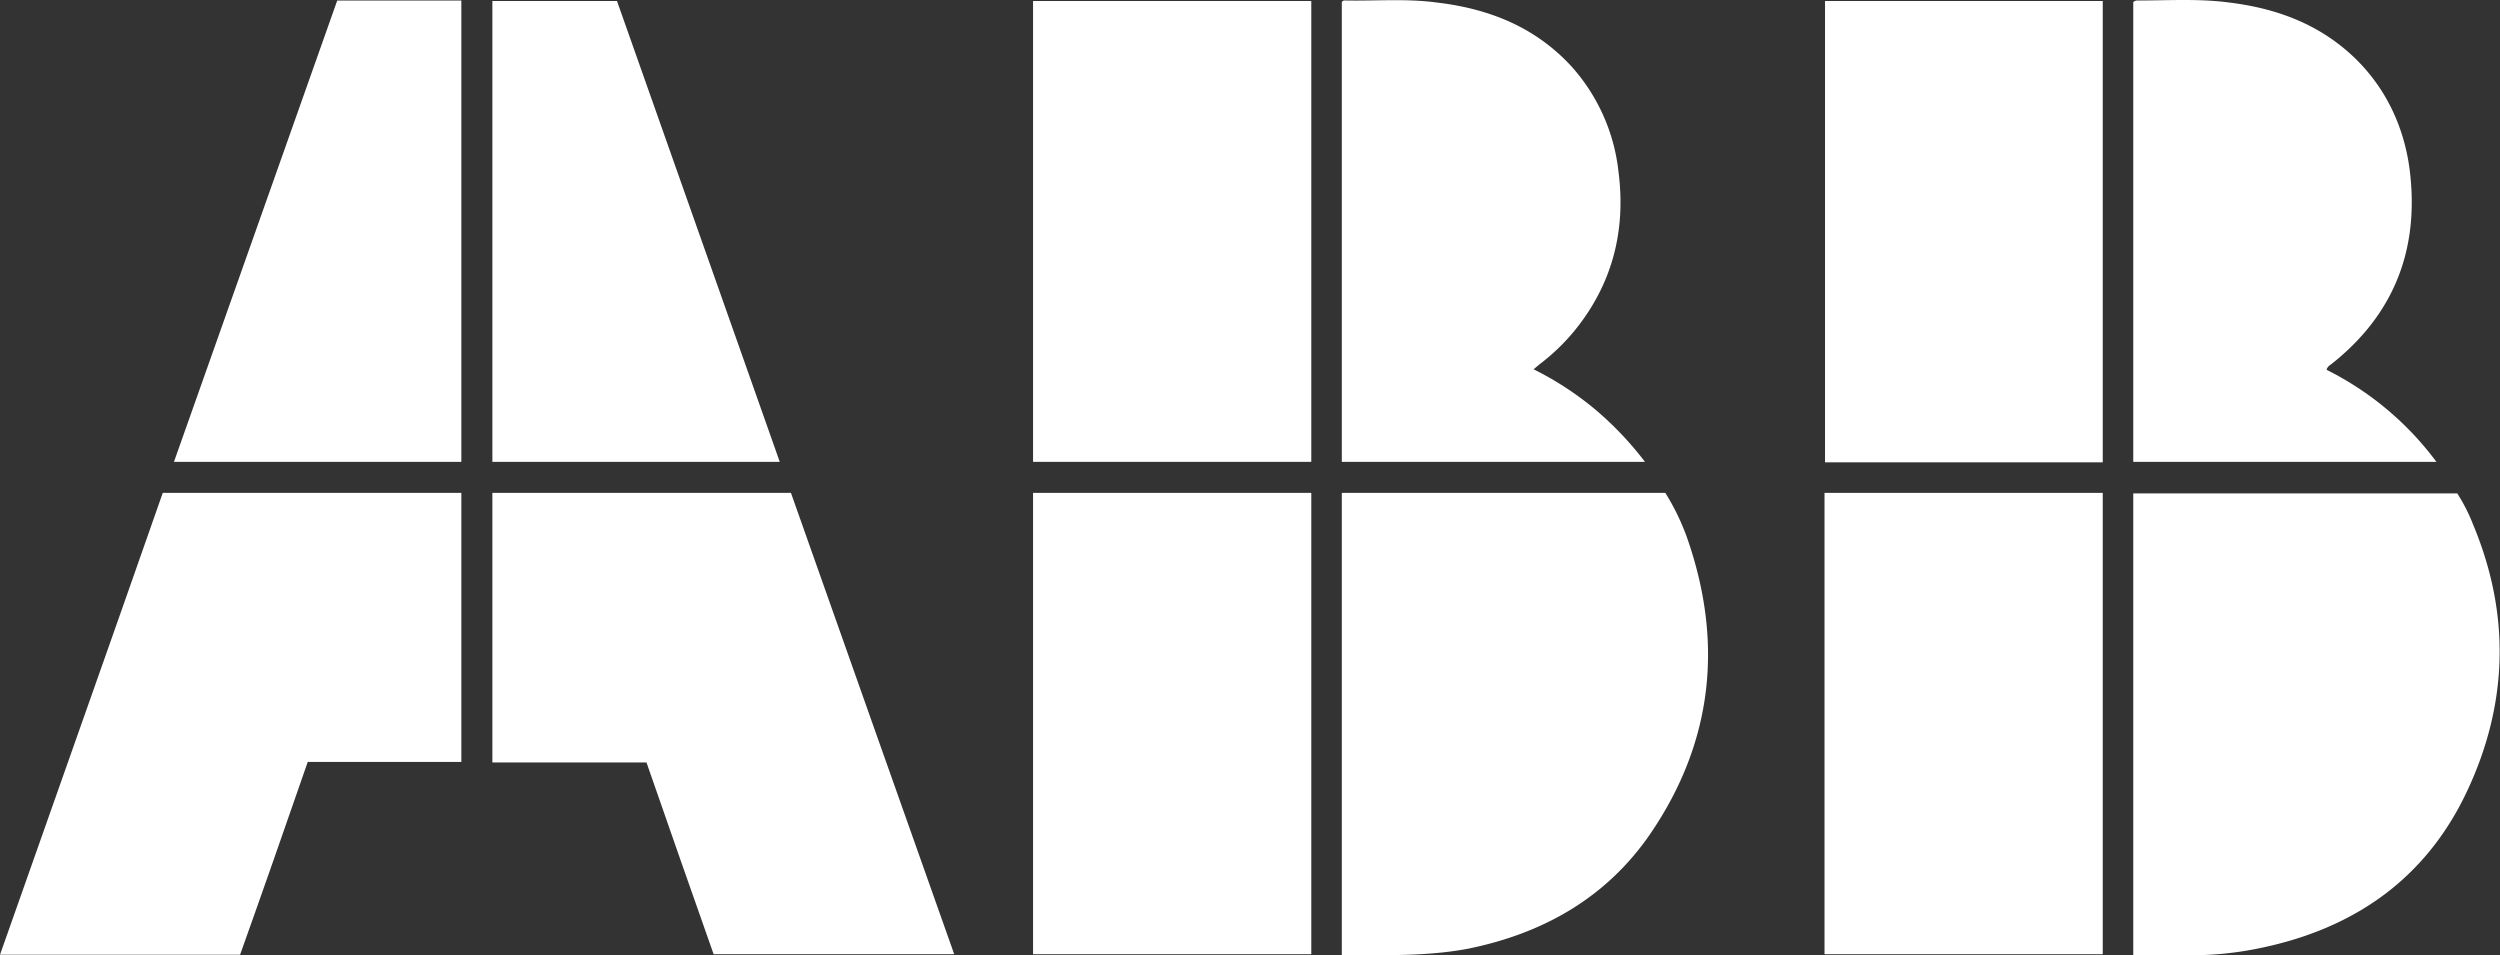 <?xml version="1.0" encoding="UTF-8"?> <svg xmlns="http://www.w3.org/2000/svg" id="Layer_1" data-name="Layer 1" width="491.5" height="187.8" viewBox="0 0 491.5 187.8"><rect x="0" y="0" width="491.5" height="187.8" fill="#333333" stroke="none"/> <defs> <style>.cls-1{fill:#fff;}</style> </defs> <path class="cls-1" d="M423.2,191.9V101.1h63.7a34.8,34.8,0,0,1,3.1,6.1c7.4,17.7,6.9,35.3-1.2,52.5s-22.2,27-40.7,30.8a65.8,65.8,0,0,1-14,1.4Z" transform="translate(-3.8 -4.1)"></path> <path class="cls-1" d="M267.6,191.9V101h63.6a45.6,45.6,0,0,1,4.2,8.6c7.3,20.7,5.2,40.4-7.2,58.5-8.6,12.5-21,19.5-35.7,22.5-6.8,1.3-13.7,1.3-20.5,1.3Z" transform="translate(-3.8 -4.1)"></path> <path class="cls-1" d="M100.6,101h58.7c10.7,30.2,21.3,60.3,32.1,90.7H144.1c-4.4-12.5-8.8-25-13.2-37.7H100.6Z" transform="translate(-3.8 -4.1)"></path> <path class="cls-1" d="M94.5,153.9H64.3c-4.4,12.7-8.8,25.3-13.3,37.9H3.8c10.7-30.4,21.4-60.5,32-90.8H94.5Z" transform="translate(-3.8 -4.1)"></path> <path class="cls-1" d="M261.6,191.7H206.9V101h54.7Z" transform="translate(-3.8 -4.1)"></path> <path class="cls-1" d="M417.2,191.7H362.5V101h54.7Z" transform="translate(-3.8 -4.1)"></path> <path class="cls-1" d="M206.9,4.3h54.7V94.9H206.9Z" transform="translate(-3.8 -4.1)"></path> <path class="cls-1" d="M362.6,4.3h54.6V95H362.6Z" transform="translate(-3.8 -4.1)"></path> <path class="cls-1" d="M423.2,94.9V4.5a1.3,1.3,0,0,1,1-.3c5.9,0,11.9-.4,17.9.4,8.9,1.1,17.1,4,23.9,10.2s10.8,14.6,11.7,24.1C479.2,54,474,66.4,462,75.8a1.7,1.7,0,0,0-.8,1,60.6,60.6,0,0,1,21.6,18.1Z" transform="translate(-3.8 -4.1)"></path> <path class="cls-1" d="M305.3,76.7a61.9,61.9,0,0,1,12,7.8,65.3,65.3,0,0,1,9.9,10.4H267.6V4.5c.3-.4.6-.3.9-.3,6,.1,11.9-.4,17.8.4,10.2,1.2,19.3,4.8,26.4,12.5A37,37,0,0,1,322,37.9c1.5,11.7-1.3,22.3-8.8,31.4a40.6,40.6,0,0,1-6.7,6.4Z" transform="translate(-3.8 -4.1)"></path> <path class="cls-1" d="M100.6,94.9V4.3h24.5c10.6,30.1,21.3,60.2,32,90.6Z" transform="translate(-3.8 -4.1)"></path> <path class="cls-1" d="M70.1,4.2H94.5V94.9H38Z" transform="translate(-3.8 -4.1)"></path> </svg> 